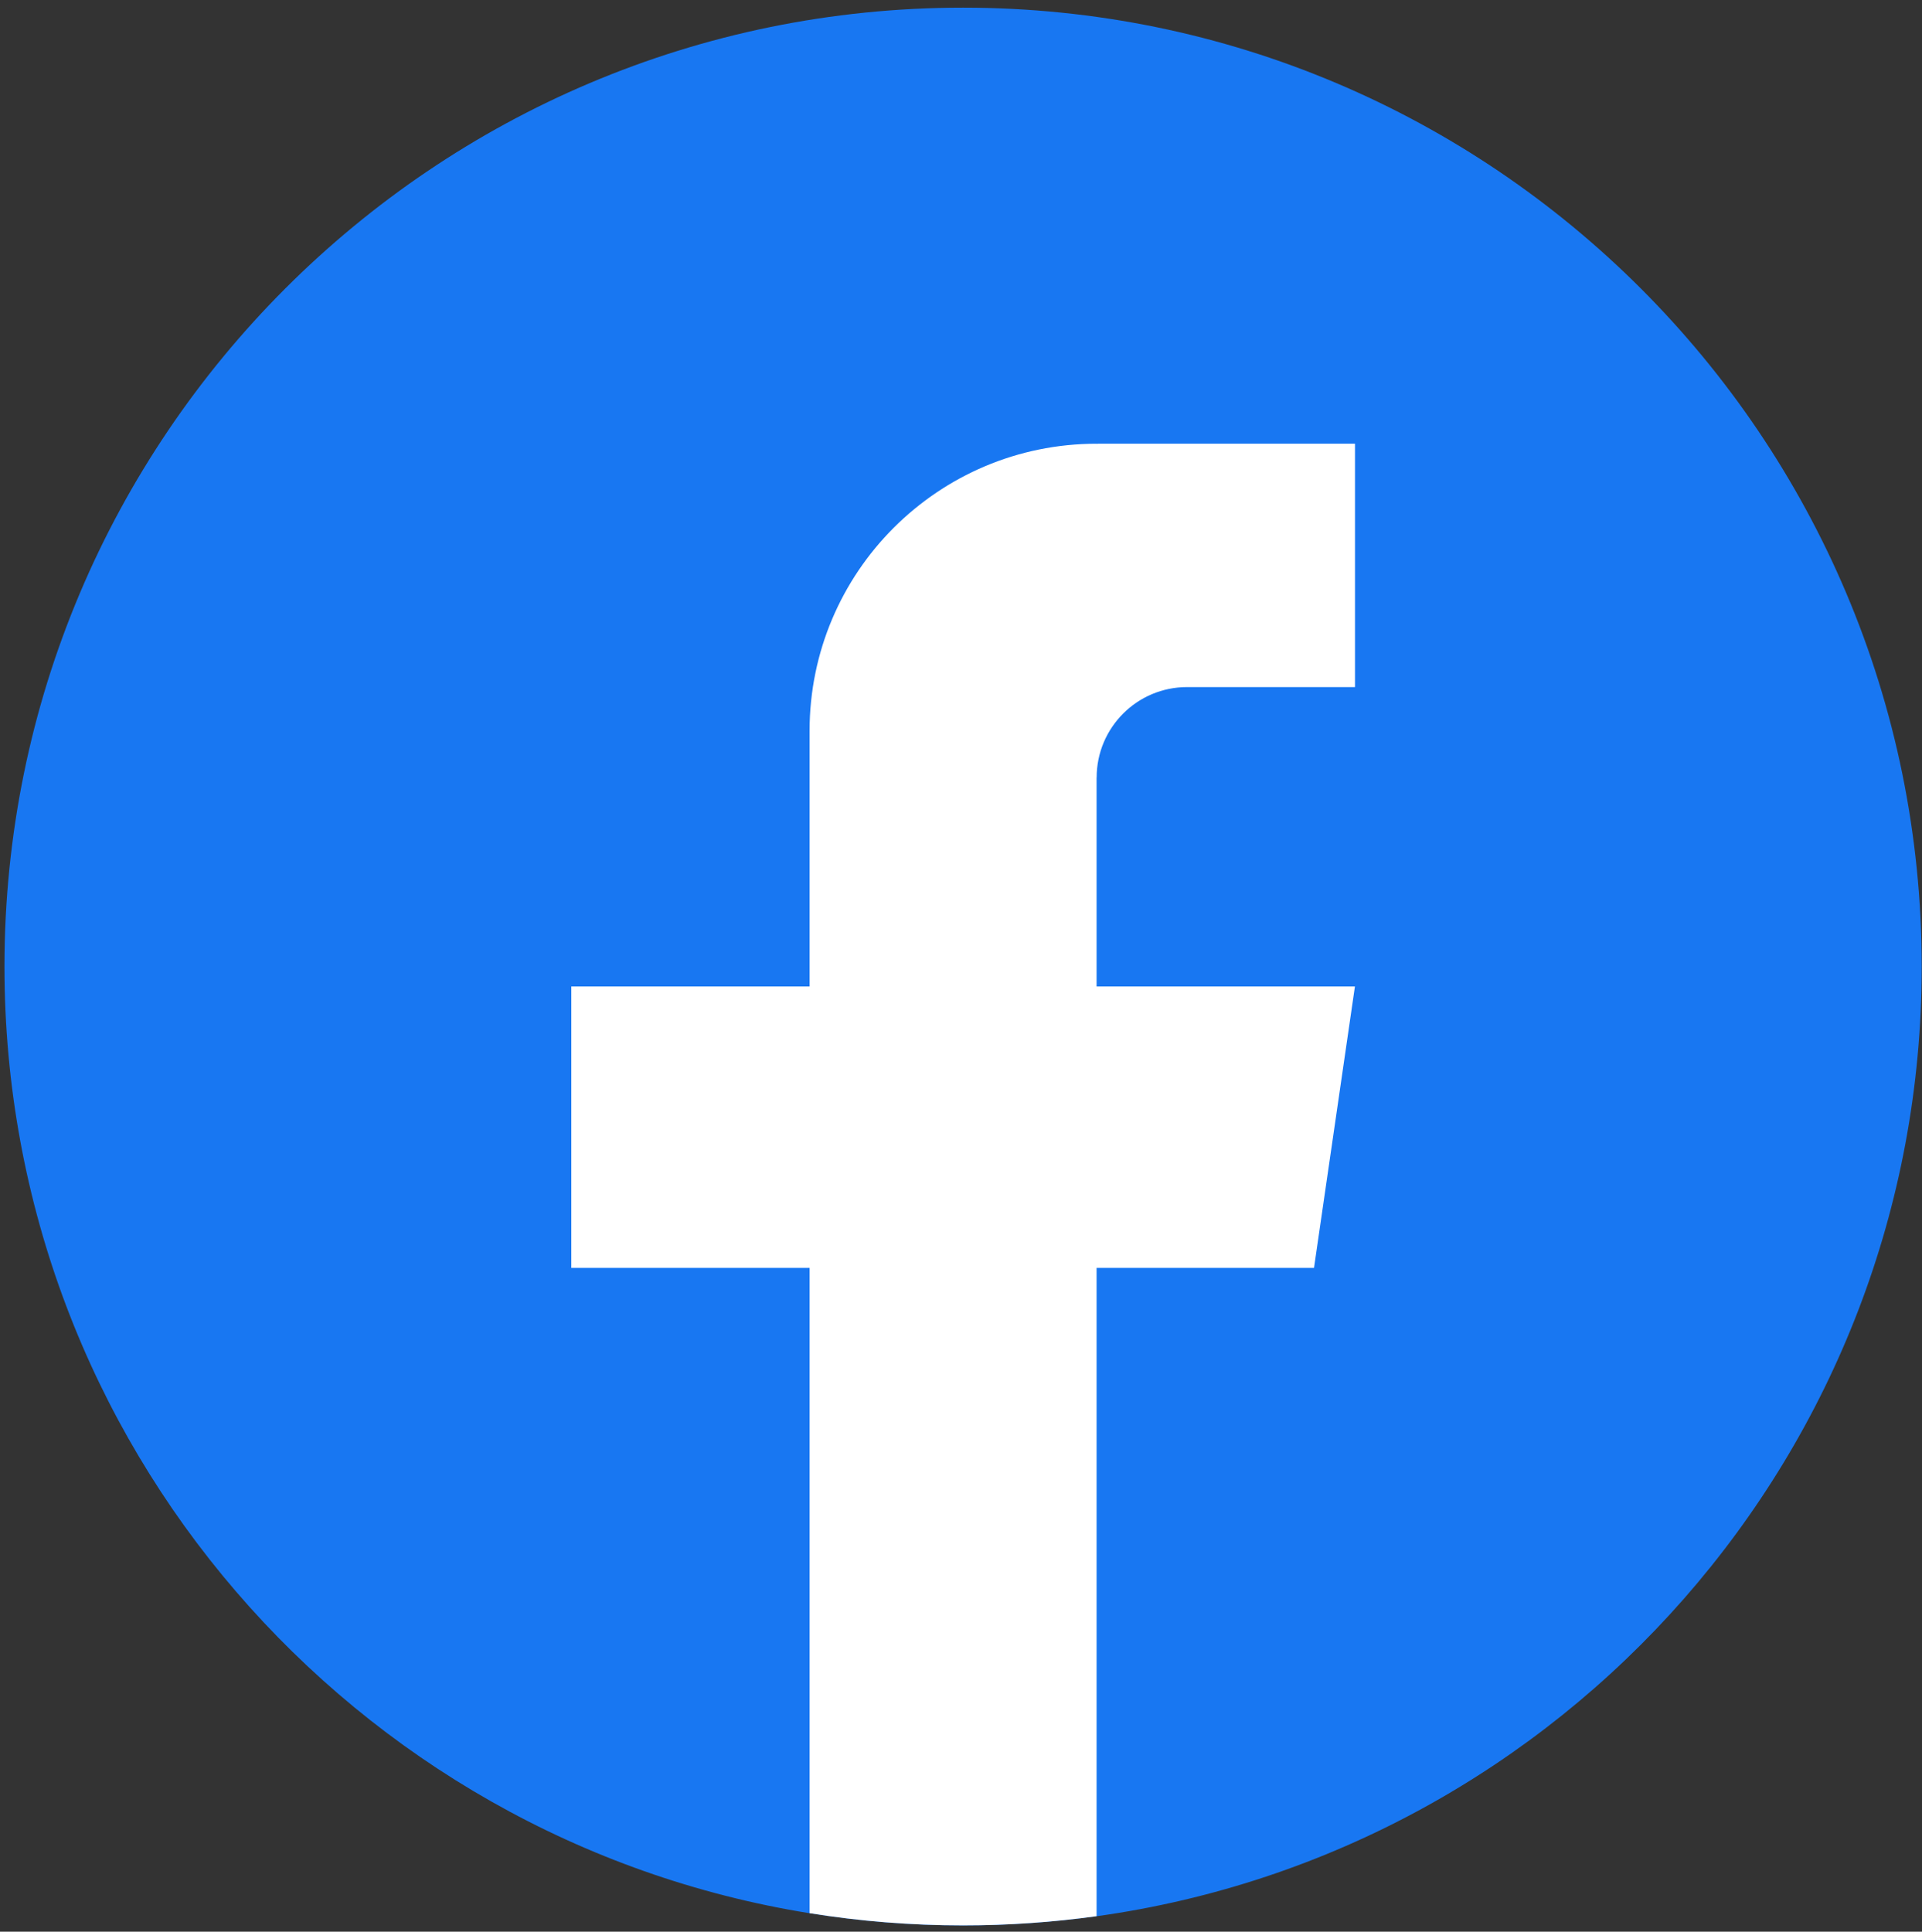 <svg width="198" height="199" viewBox="0 0 198 199" fill="none" xmlns="http://www.w3.org/2000/svg">
<rect x="0" y="0" width="198" height="199" fill="#333333" stroke="none"/>
<path d="M197.97 99.576C197.97 149.468 160.997 190.715 112.968 197.408C108.477 198.031 103.882 198.357 99.218 198.357C93.835 198.357 88.548 197.928 83.4 197.097C36.373 189.525 0.46 148.742 0.46 99.576C0.46 45.019 44.677 0.789 99.211 0.789C153.746 0.789 197.97 45.019 197.97 99.576Z" fill="#1877F2"/>
<path d="M112.968 80.106V101.625H139.581L135.367 130.614H112.968V197.402C108.477 198.025 103.882 198.35 99.218 198.35C93.835 198.35 88.548 197.921 83.4 197.09V130.614H58.855V101.625H83.4V75.295C83.4 58.959 96.637 45.711 112.975 45.711V45.725C113.023 45.725 113.064 45.711 113.113 45.711H139.588V70.782H122.288C117.147 70.782 112.975 74.956 112.975 80.099L112.968 80.106Z" fill="white"/>
</svg>
